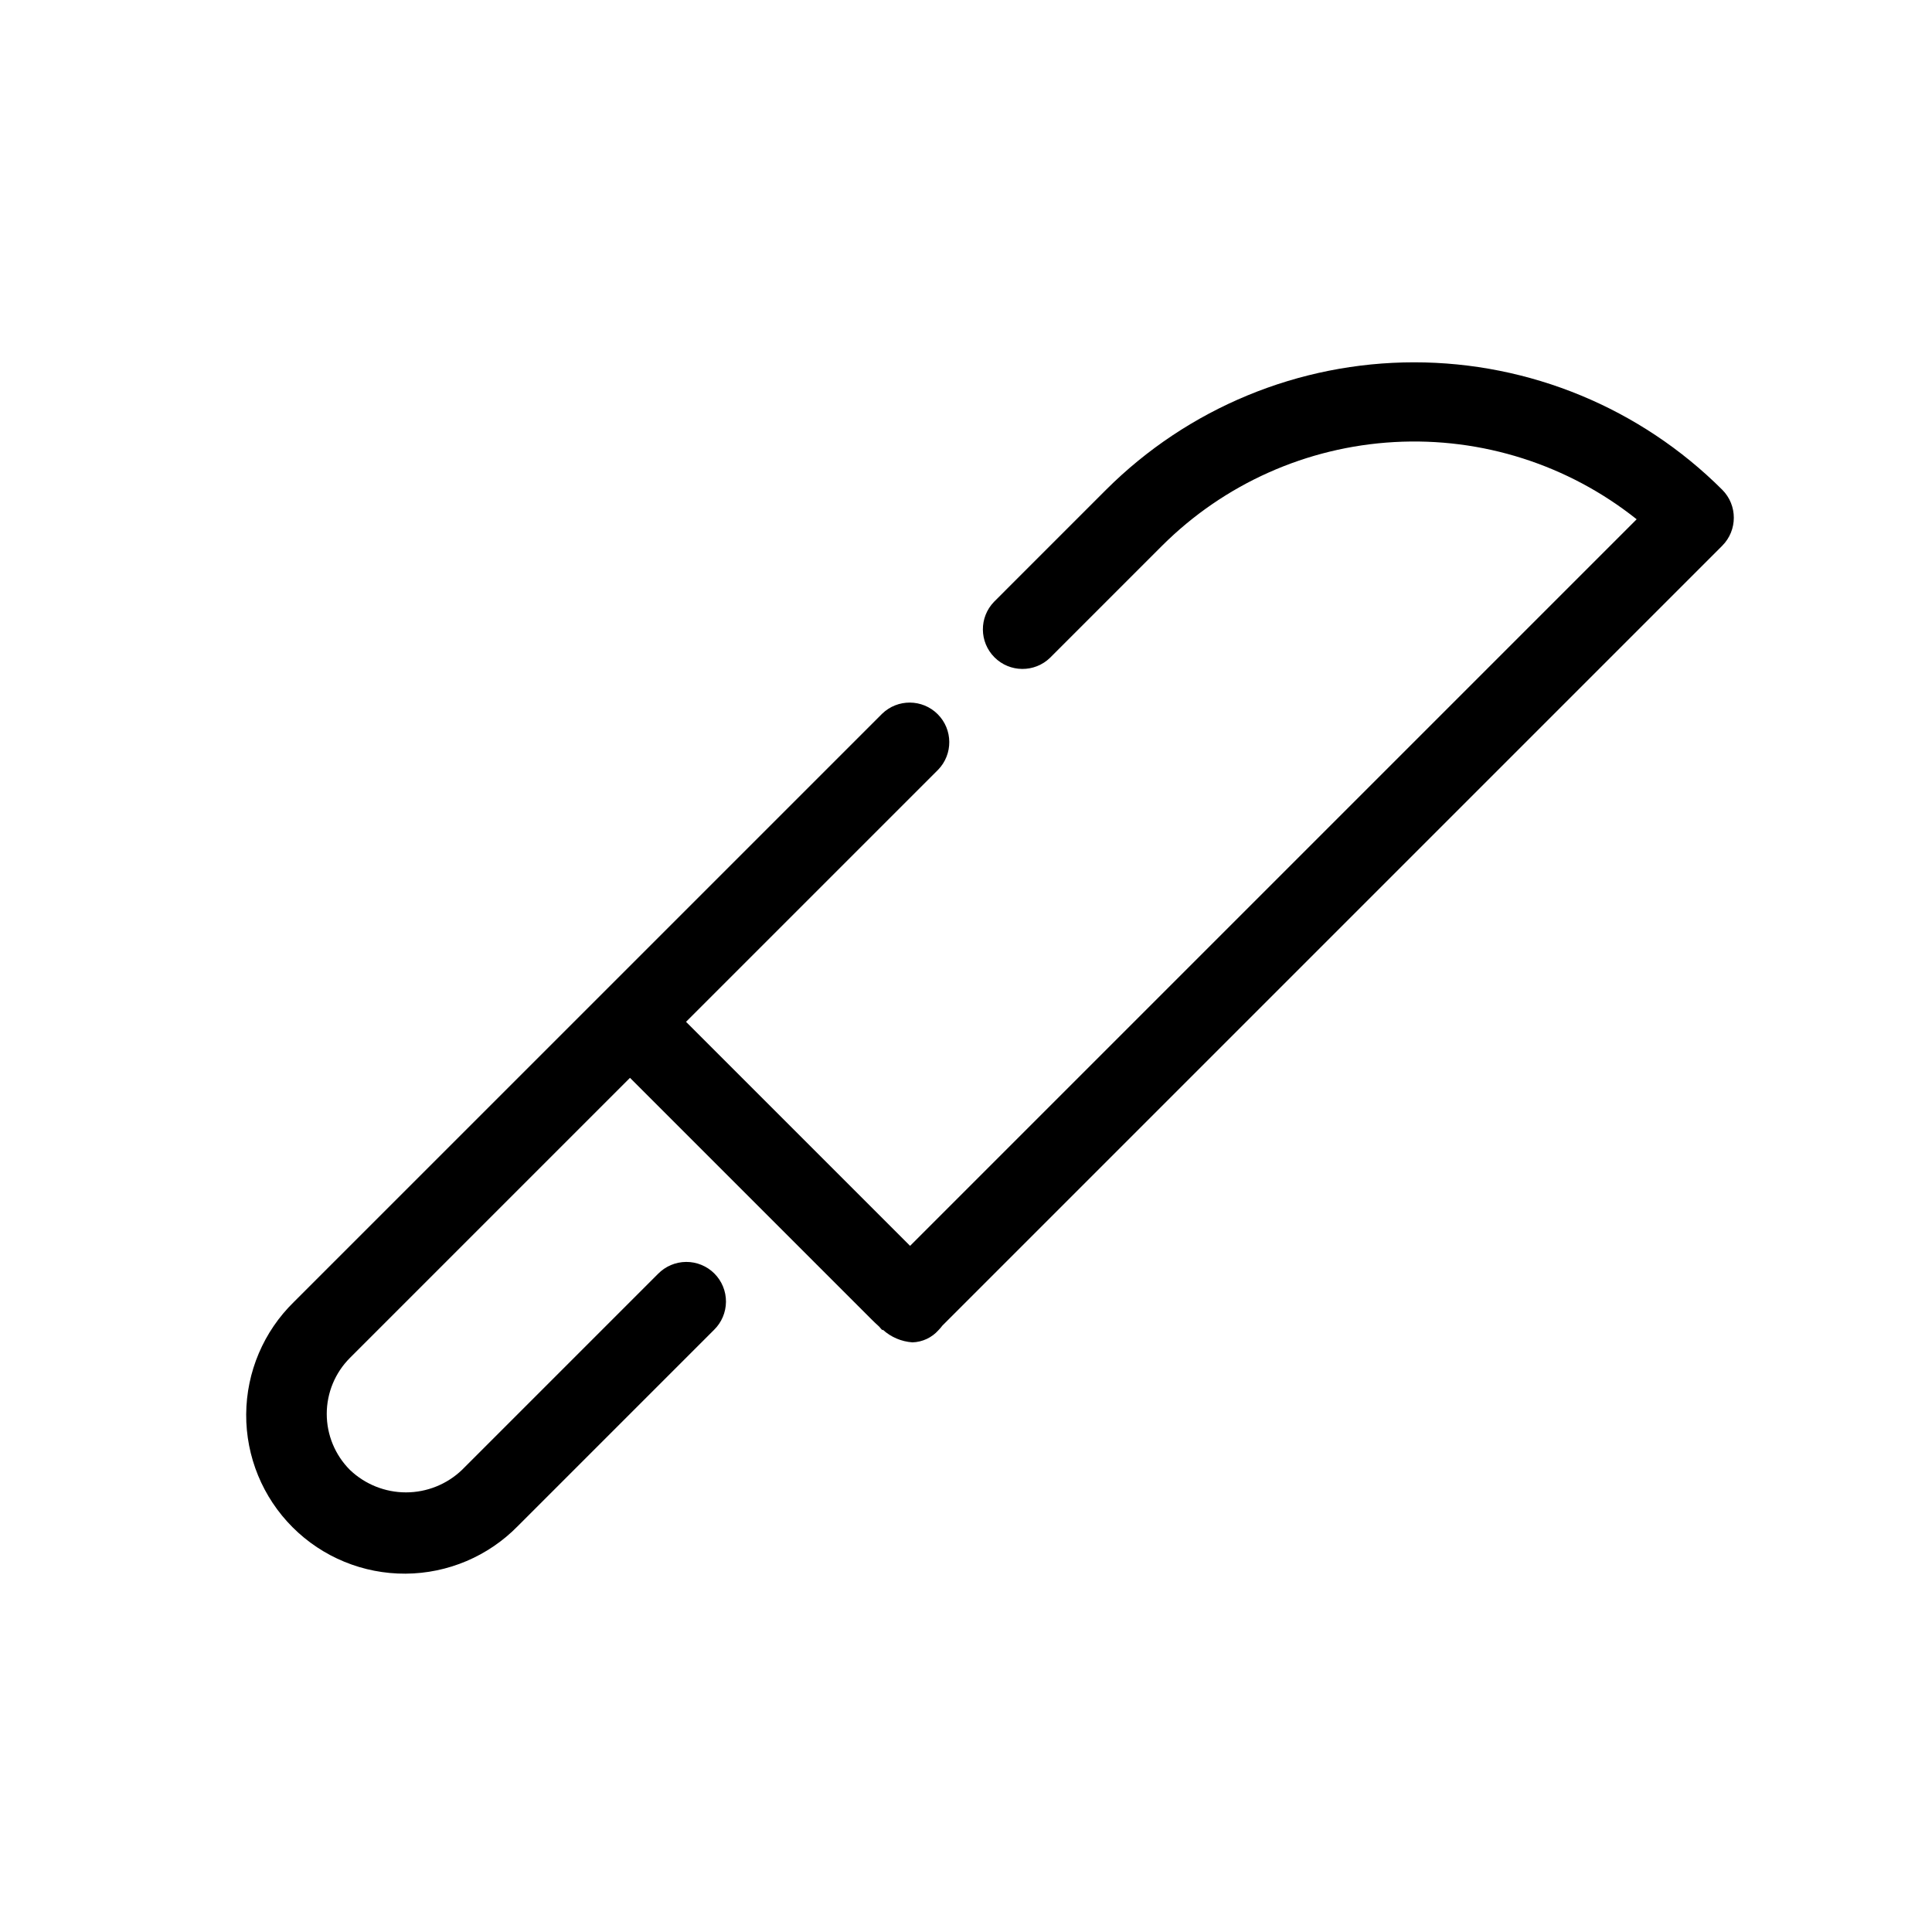 <?xml version="1.0" encoding="UTF-8"?>
<!-- Uploaded to: SVG Repo, www.svgrepo.com, Generator: SVG Repo Mixer Tools -->
<svg fill="#000000" width="800px" height="800px" version="1.1" viewBox="144 144 512 512" xmlns="http://www.w3.org/2000/svg">
 <path d="m600.41 288.63-206.67 206.67c-0.32 0.43-0.672 0.84-1.047 1.223-1.754 1.969-4.242 3.133-6.879 3.215-2.918-0.199-5.688-1.375-7.852-3.344l-0.121 0.121c-0.293-0.289-0.566-0.594-0.824-0.918-0.859-0.766-1.609-1.512-2.203-2.098l-63.859-63.859-74.215 74.215c-3.938 3.938-6.148 9.277-6.148 14.848 0 5.566 2.211 10.906 6.148 14.844 4 3.816 9.316 5.949 14.844 5.949s10.844-2.133 14.84-5.949l51.957-51.957c1.961-2.008 4.641-3.148 7.449-3.168 2.805-0.02 5.504 1.09 7.488 3.074s3.09 4.68 3.074 7.488c-0.02 2.805-1.16 5.488-3.168 7.449l-51.957 51.957v-0.004c-7.84 8.031-18.566 12.586-29.789 12.652-11.223 0.066-22.004-4.359-29.938-12.297-7.934-7.934-12.363-18.715-12.297-29.938 0.07-11.223 4.625-21.949 12.656-29.789l81.645-81.637 74.223-74.223c4.113-3.992 10.676-3.941 14.73 0.113 4.055 4.055 4.102 10.613 0.109 14.73l-66.801 66.797 59.379 59.371 192.55-192.55c-18.168-14.477-41.027-21.758-64.219-20.465-23.195 1.293-45.102 11.07-61.551 27.477l-29.684 29.688c-4.117 3.992-10.676 3.941-14.73-0.113-4.055-4.055-4.106-10.613-0.109-14.73l29.684-29.688c21.668-21.621 51.031-33.766 81.641-33.766 30.613 0 59.973 12.145 81.641 33.766 4.098 4.098 4.098 10.742 0 14.844z"/>
</svg>